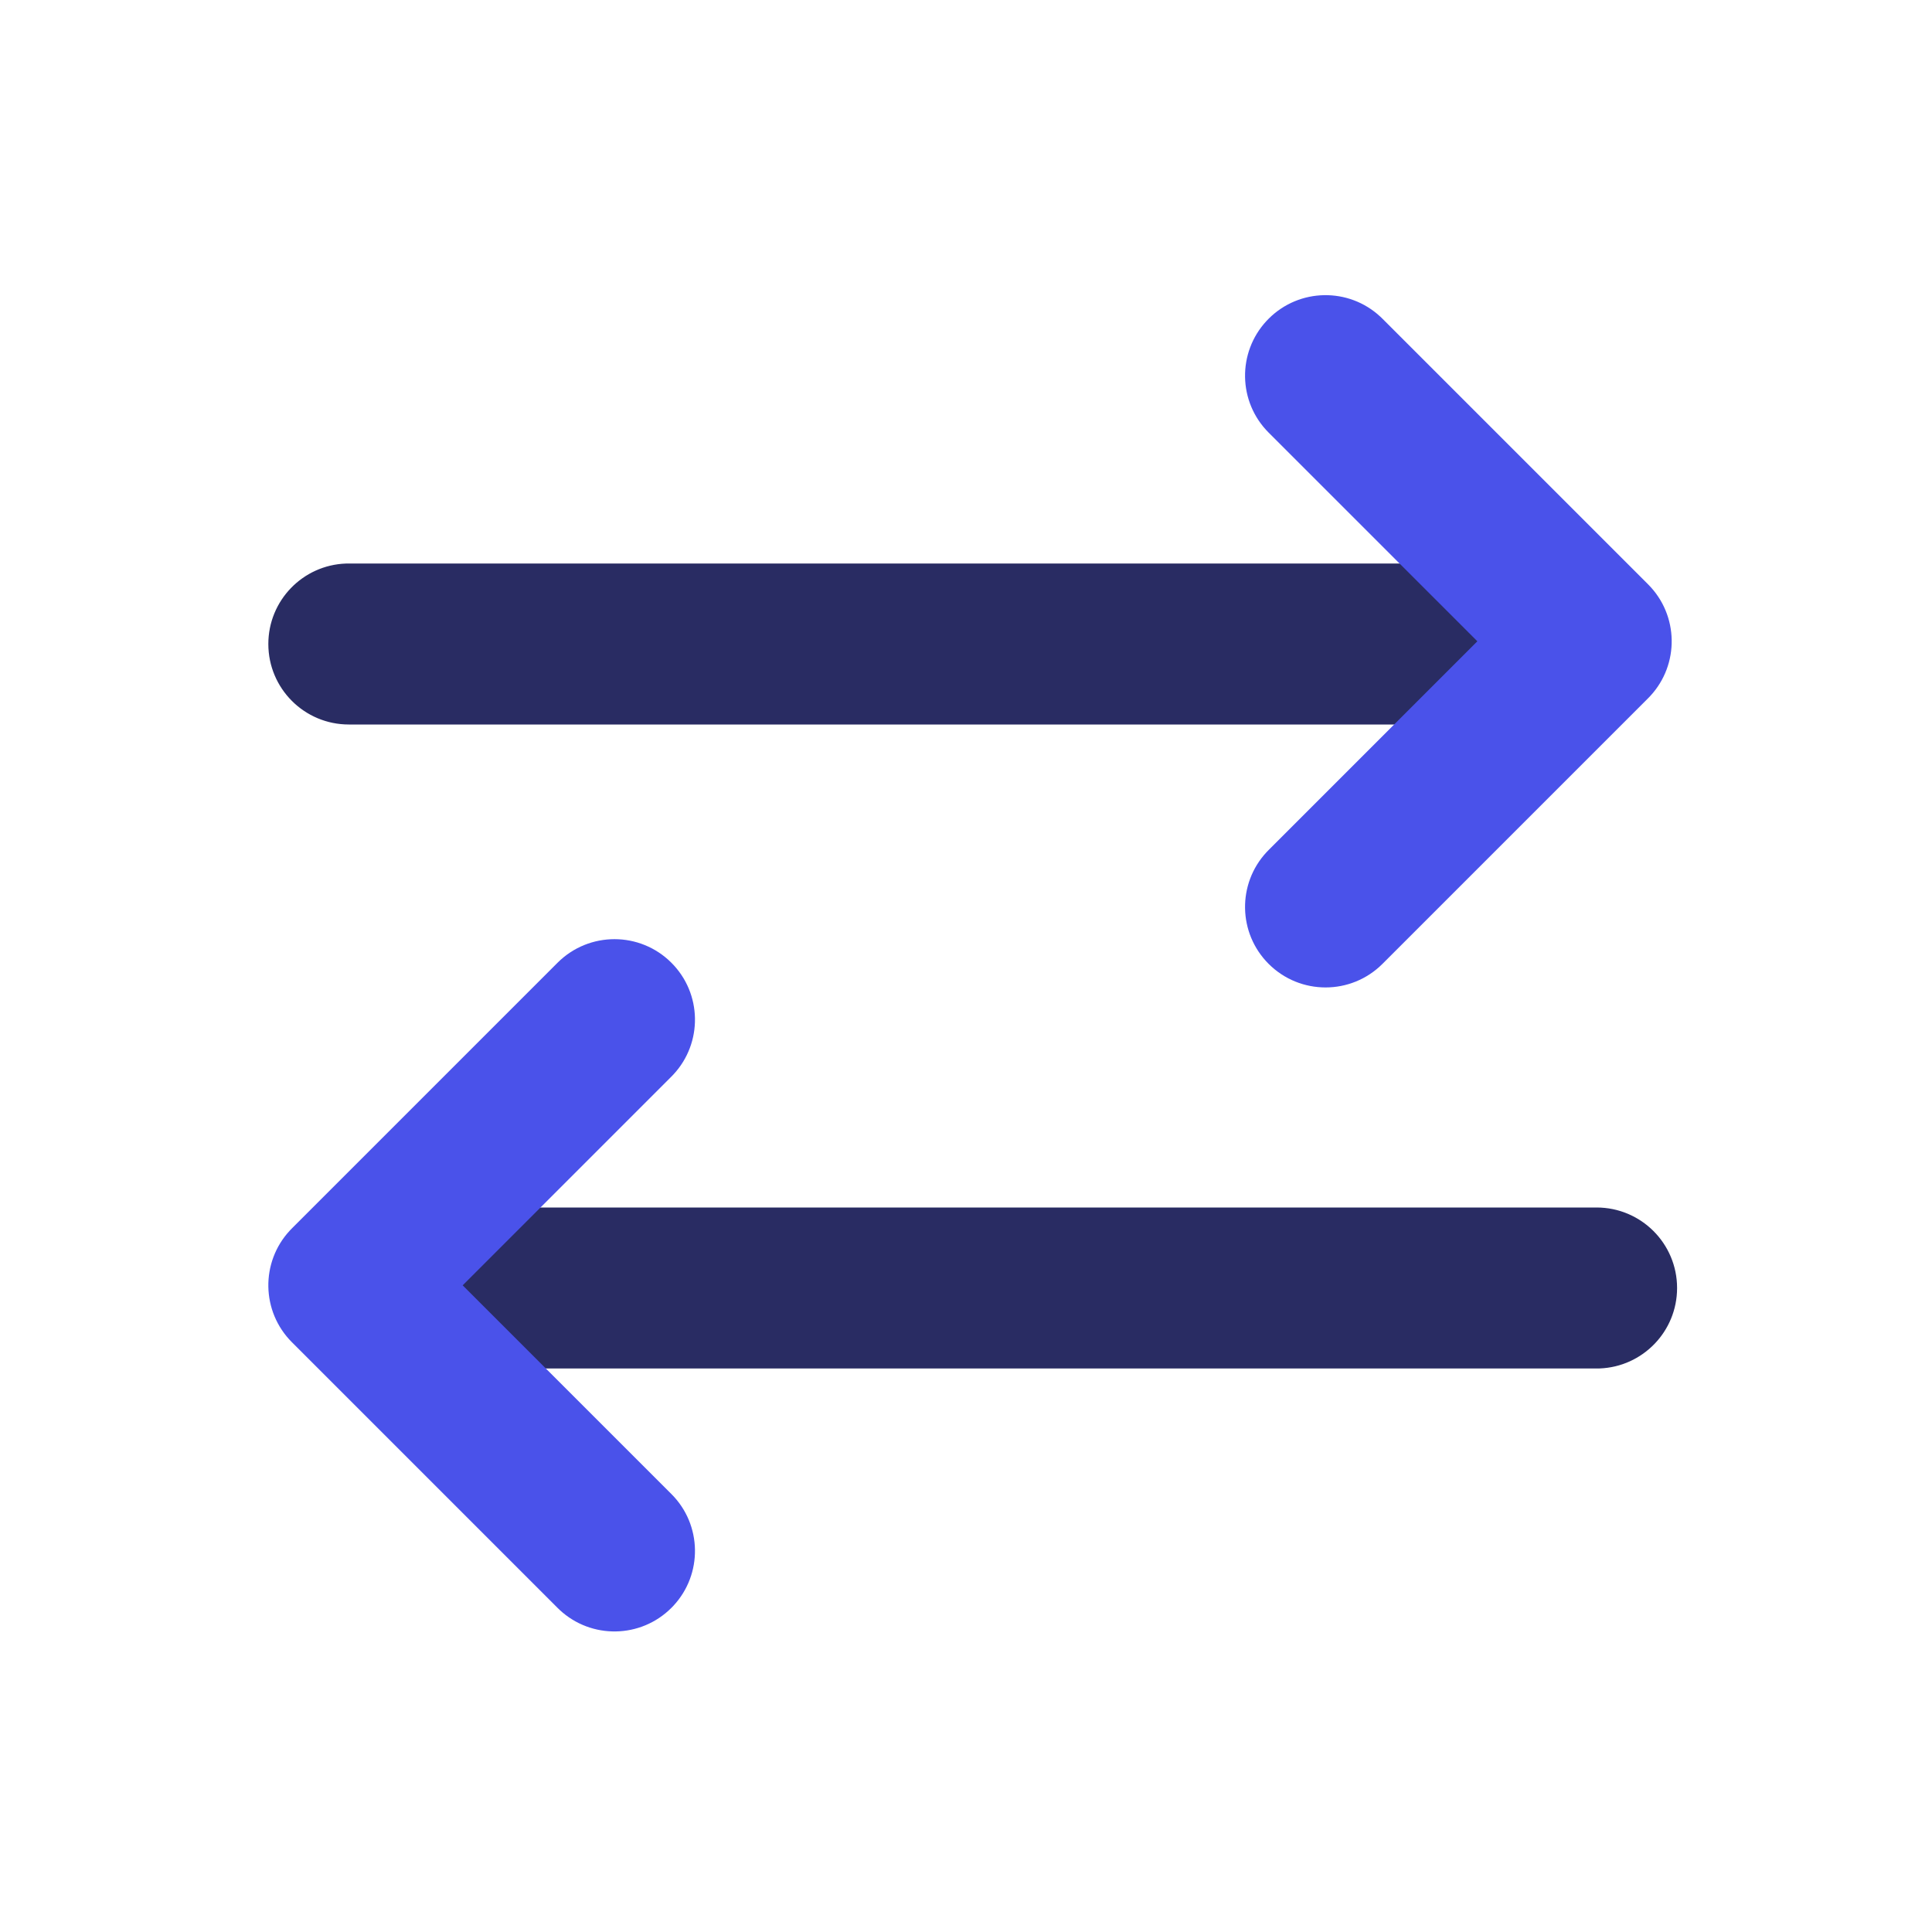 <svg width="144" height="144" viewBox="0 0 144 144" fill="none" xmlns="http://www.w3.org/2000/svg">
<path d="M107 42C110.314 42 113 44.686 113 48C113 51.238 110.434 53.878 107.225 53.996L107 54H26C22.686 54 20 51.314 20 48C20 44.762 22.566 42.122 25.775 42.004L26 42H107Z" fill="#292C63"/>
<path d="M122.841 43.556C125.131 45.846 125.183 49.526 122.997 51.88L122.841 52.042L103.042 71.841C100.699 74.184 96.9 74.184 94.556 71.841C92.266 69.551 92.215 65.87 94.4 63.517L94.556 63.355L110.113 47.797L94.556 32.243C92.266 29.953 92.215 26.272 94.4 23.919L94.556 23.757C96.846 21.467 100.527 21.415 102.88 23.601L103.042 23.757L122.841 43.556Z" fill="#4A52EA"/>
<path d="M119 90C122.314 90 125 92.686 125 96C125 99.238 122.434 101.878 119.225 101.996L119 102H38C34.686 102 32 99.314 32 96C32 92.762 34.566 90.122 37.775 90.004L38 90H119Z" fill="#292C63"/>
<path d="M21.757 100.042C19.468 97.752 19.416 94.072 21.601 91.719L21.757 91.557L41.556 71.758C43.9 69.414 47.699 69.414 50.042 71.758C52.332 74.047 52.384 77.728 50.198 80.081L50.042 80.243L34.485 95.801L50.042 111.356C52.332 113.645 52.384 117.326 50.198 119.679L50.042 119.841C47.752 122.131 44.072 122.183 41.718 119.997L41.556 119.841L21.757 100.042Z" fill="#4A52EA"/>
</svg>
